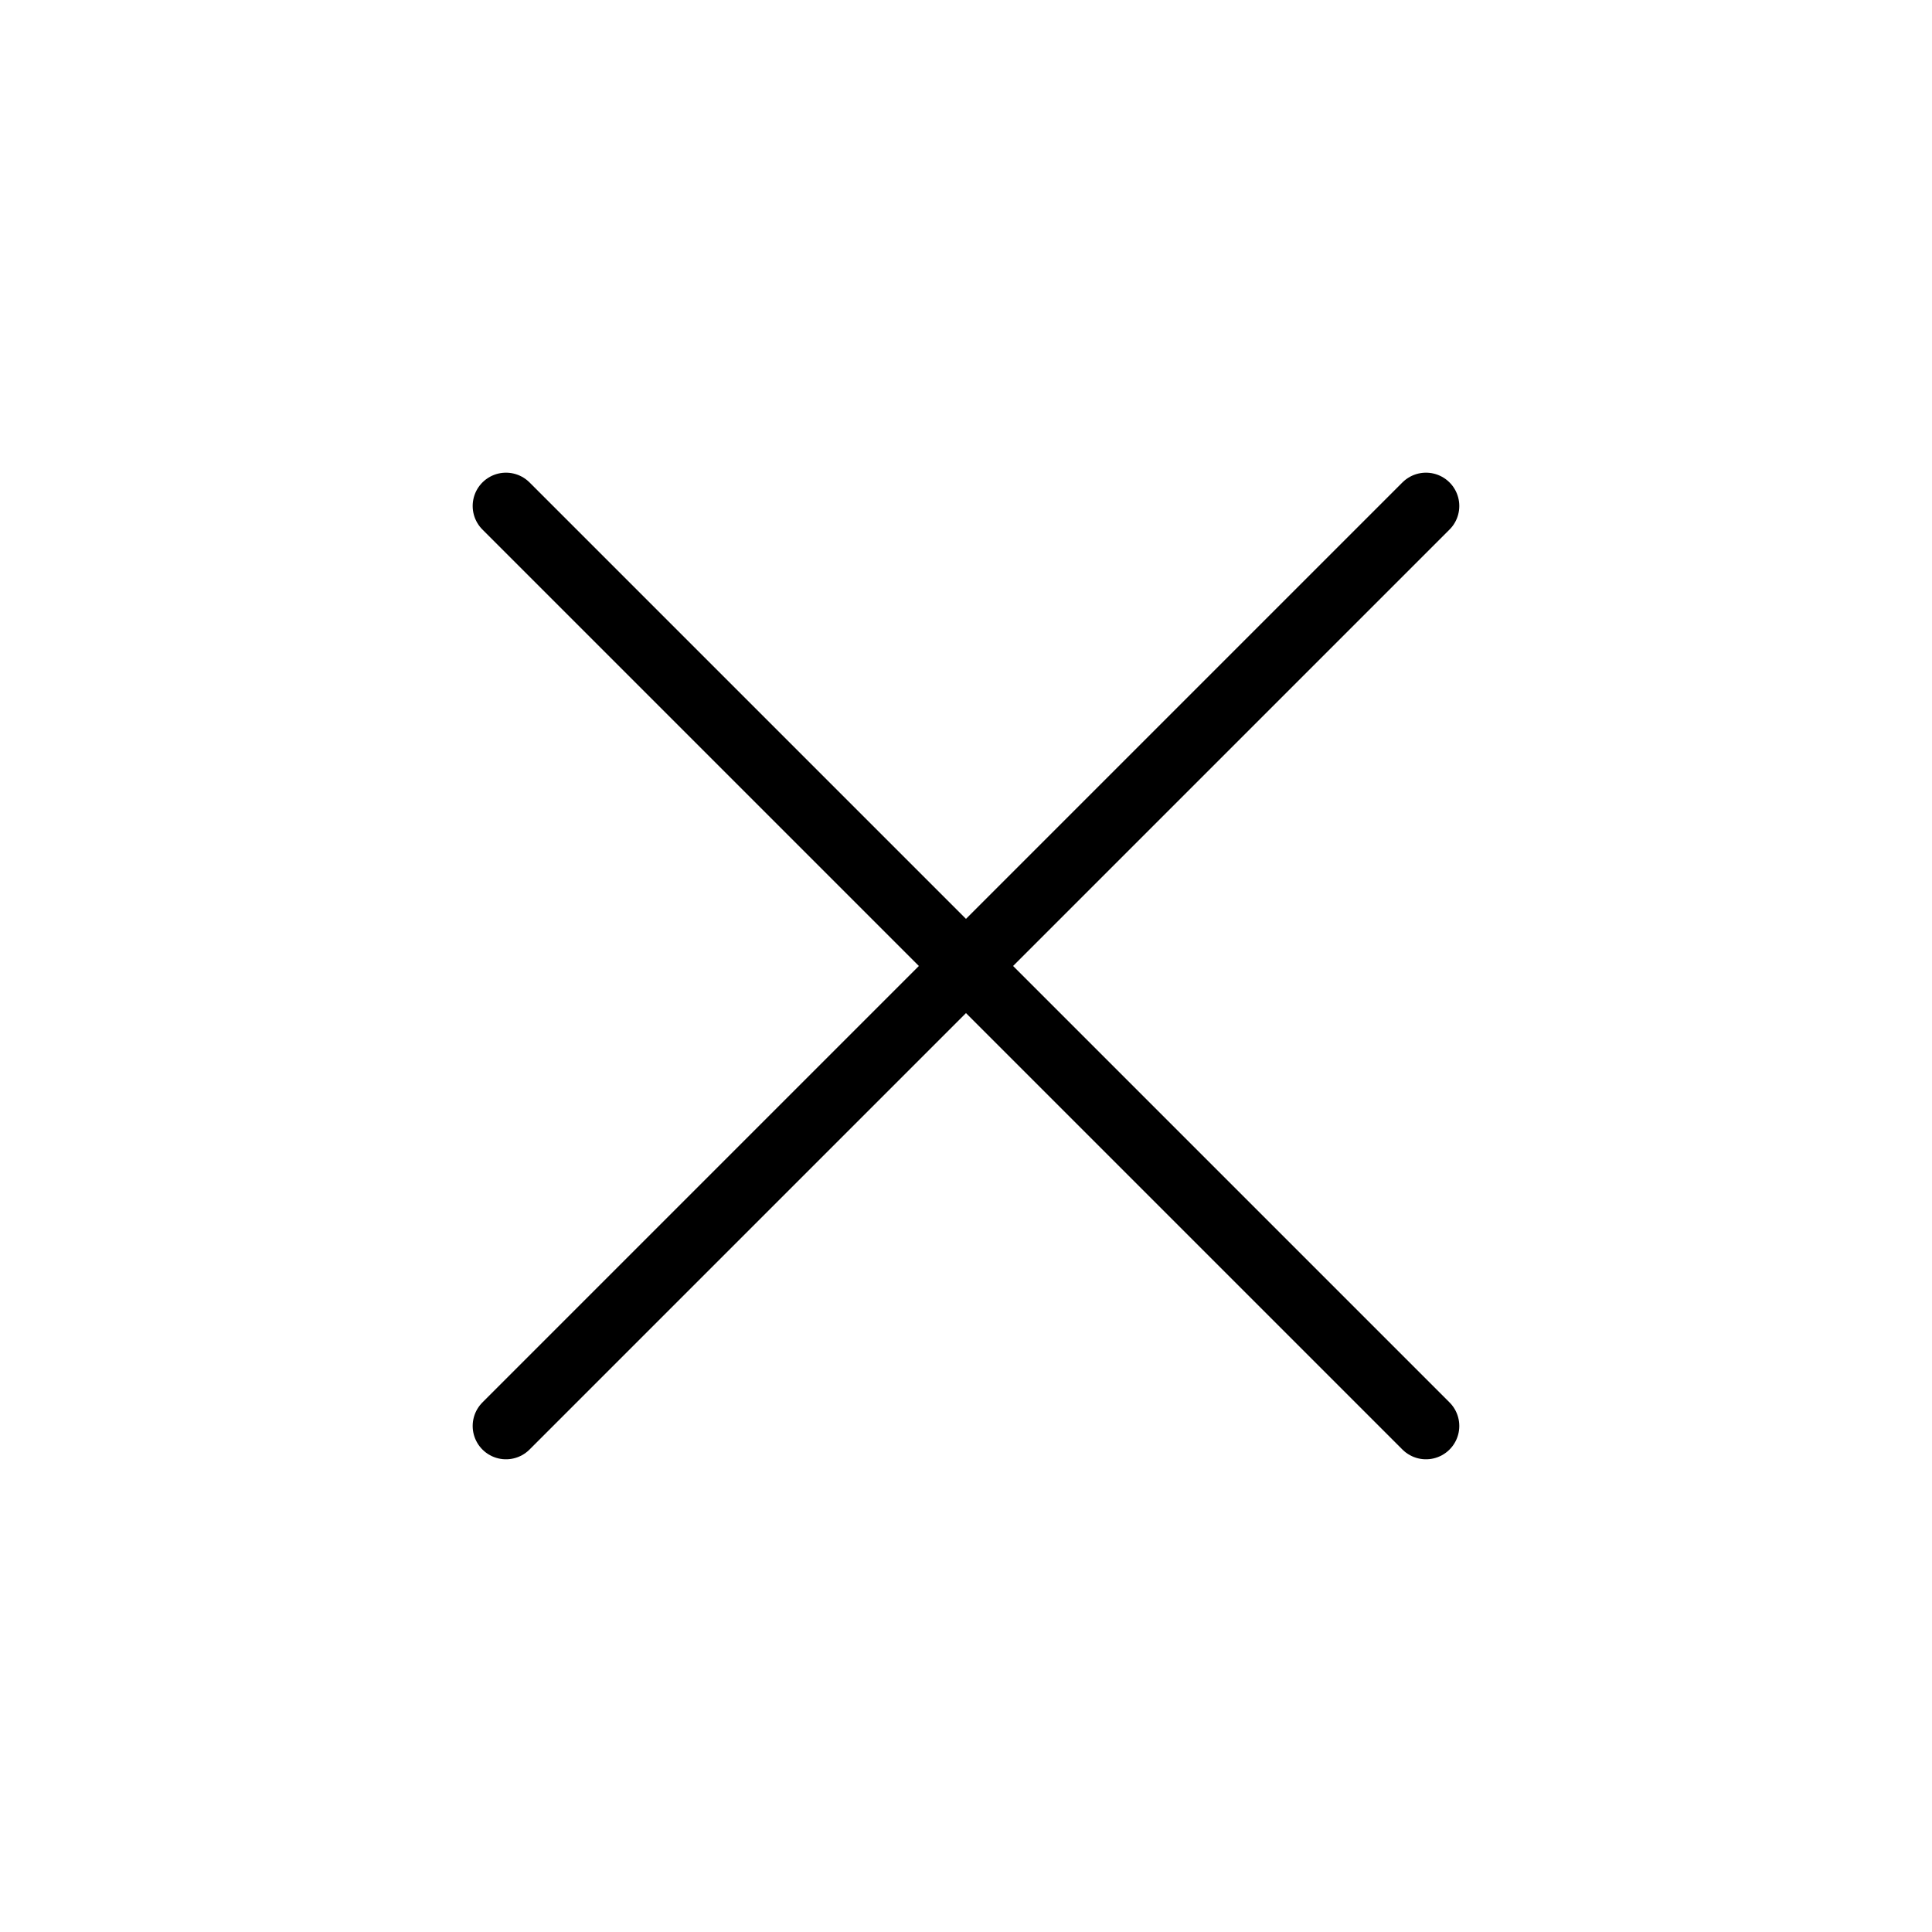 <svg width="58" height="58" viewBox="0 0 58 58" fill="none" xmlns="http://www.w3.org/2000/svg">
<path d="M42.809 42.809L15.19 15.19M42.809 15.19L15.19 42.809" stroke="black" stroke-width="2" stroke-linecap="round" stroke-linejoin="round"/>
</svg>
